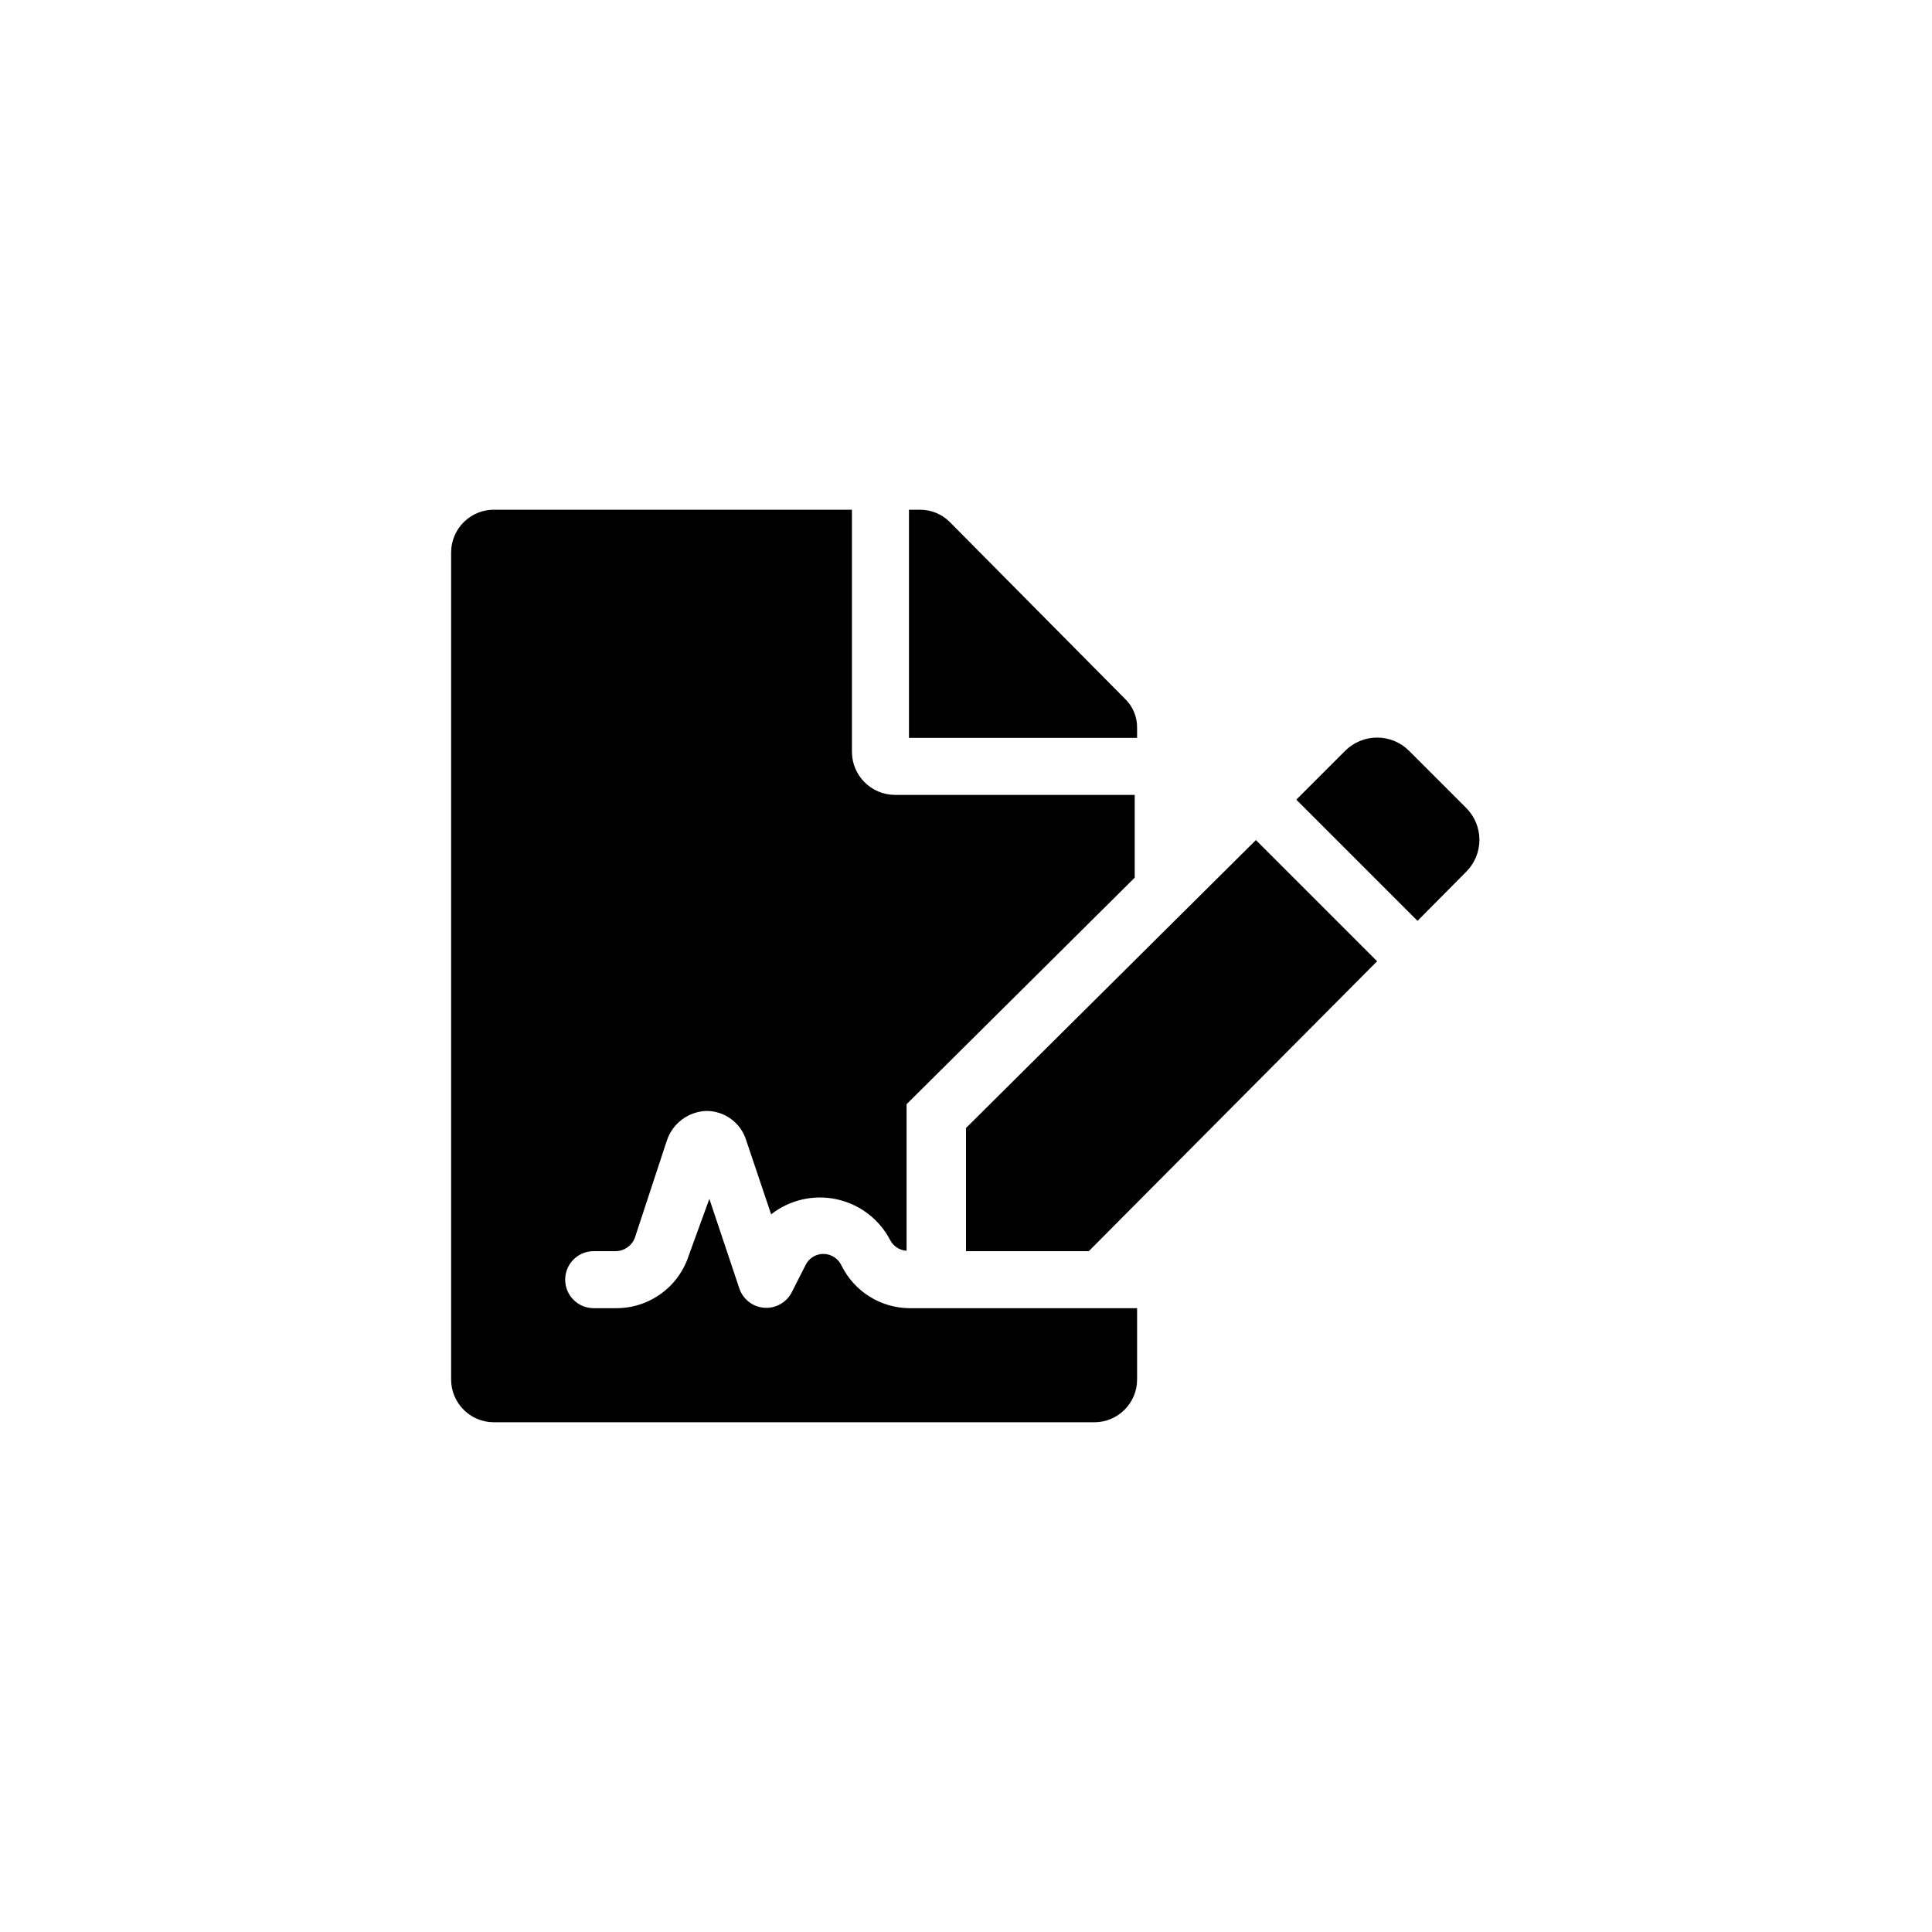 <?xml version="1.0" encoding="UTF-8"?>
<!-- Uploaded to: SVG Repo, www.svgrepo.com, Generator: SVG Repo Mixer Tools -->
<svg fill="#000000" width="800px" height="800px" version="1.1" viewBox="144 144 512 512" xmlns="http://www.w3.org/2000/svg">
 <g>
  <path d="m367.04 479.45c-0.855-1.898-2.742-3.129-4.828-3.148-2.004-0.004-3.84 1.137-4.723 2.938l-3.672 7.242c-1.379 2.688-4.227 4.297-7.238 4.094-3.016-0.207-5.617-2.188-6.617-5.035l-7.977-23.824-5.457 15.004c-1.316 4.078-3.898 7.633-7.371 10.141-3.477 2.512-7.656 3.852-11.941 3.82h-5.879c-4.172 0-7.559-3.383-7.559-7.555 0-4.176 3.387-7.559 7.559-7.559h5.879c2.254-0.035 4.258-1.453 5.035-3.57l8.5-25.82h0.004c1.531-4.527 5.719-7.625 10.496-7.766 4.82 0.016 9.07 3.16 10.496 7.766l6.613 19.629c4.894-3.828 11.234-5.293 17.312-3.996s11.27 5.219 14.176 10.715c0.828 1.703 2.516 2.824 4.406 2.938v-38.836l60.457-60.039v-21.934h-63.605c-6.238-0.059-11.277-5.098-11.336-11.336v-64.234h-94.465c-3.078-0.117-6.07 1.027-8.289 3.168-2.215 2.137-3.469 5.086-3.465 8.168v219.16c0 6.258 5.074 11.336 11.336 11.336h159.12c6.262 0 11.336-5.078 11.336-11.336v-18.895h-60.457c-3.719-0.055-7.348-1.129-10.496-3.109-3.148-1.98-5.688-4.793-7.348-8.121z"/>
  <path d="m445.34 337.02c0.082-3.019-1.141-5.926-3.356-7.977l-46.184-46.605c-2.121-2.176-5.043-3.391-8.082-3.356h-2.832v60.457h60.457z"/>
  <path d="m400 442.93v32.645h32.535l76.414-76.832-32.121-32.117z"/>
  <path d="m532.46 358.02-15.008-15.008v-0.004c-2.246-2.269-5.309-3.543-8.5-3.543-3.195 0-6.258 1.273-8.504 3.543l-12.91 12.91 32.117 32.117 12.805-12.91c2.305-2.25 3.602-5.332 3.602-8.551 0-3.223-1.297-6.305-3.602-8.555z"/>
 </g>
</svg>